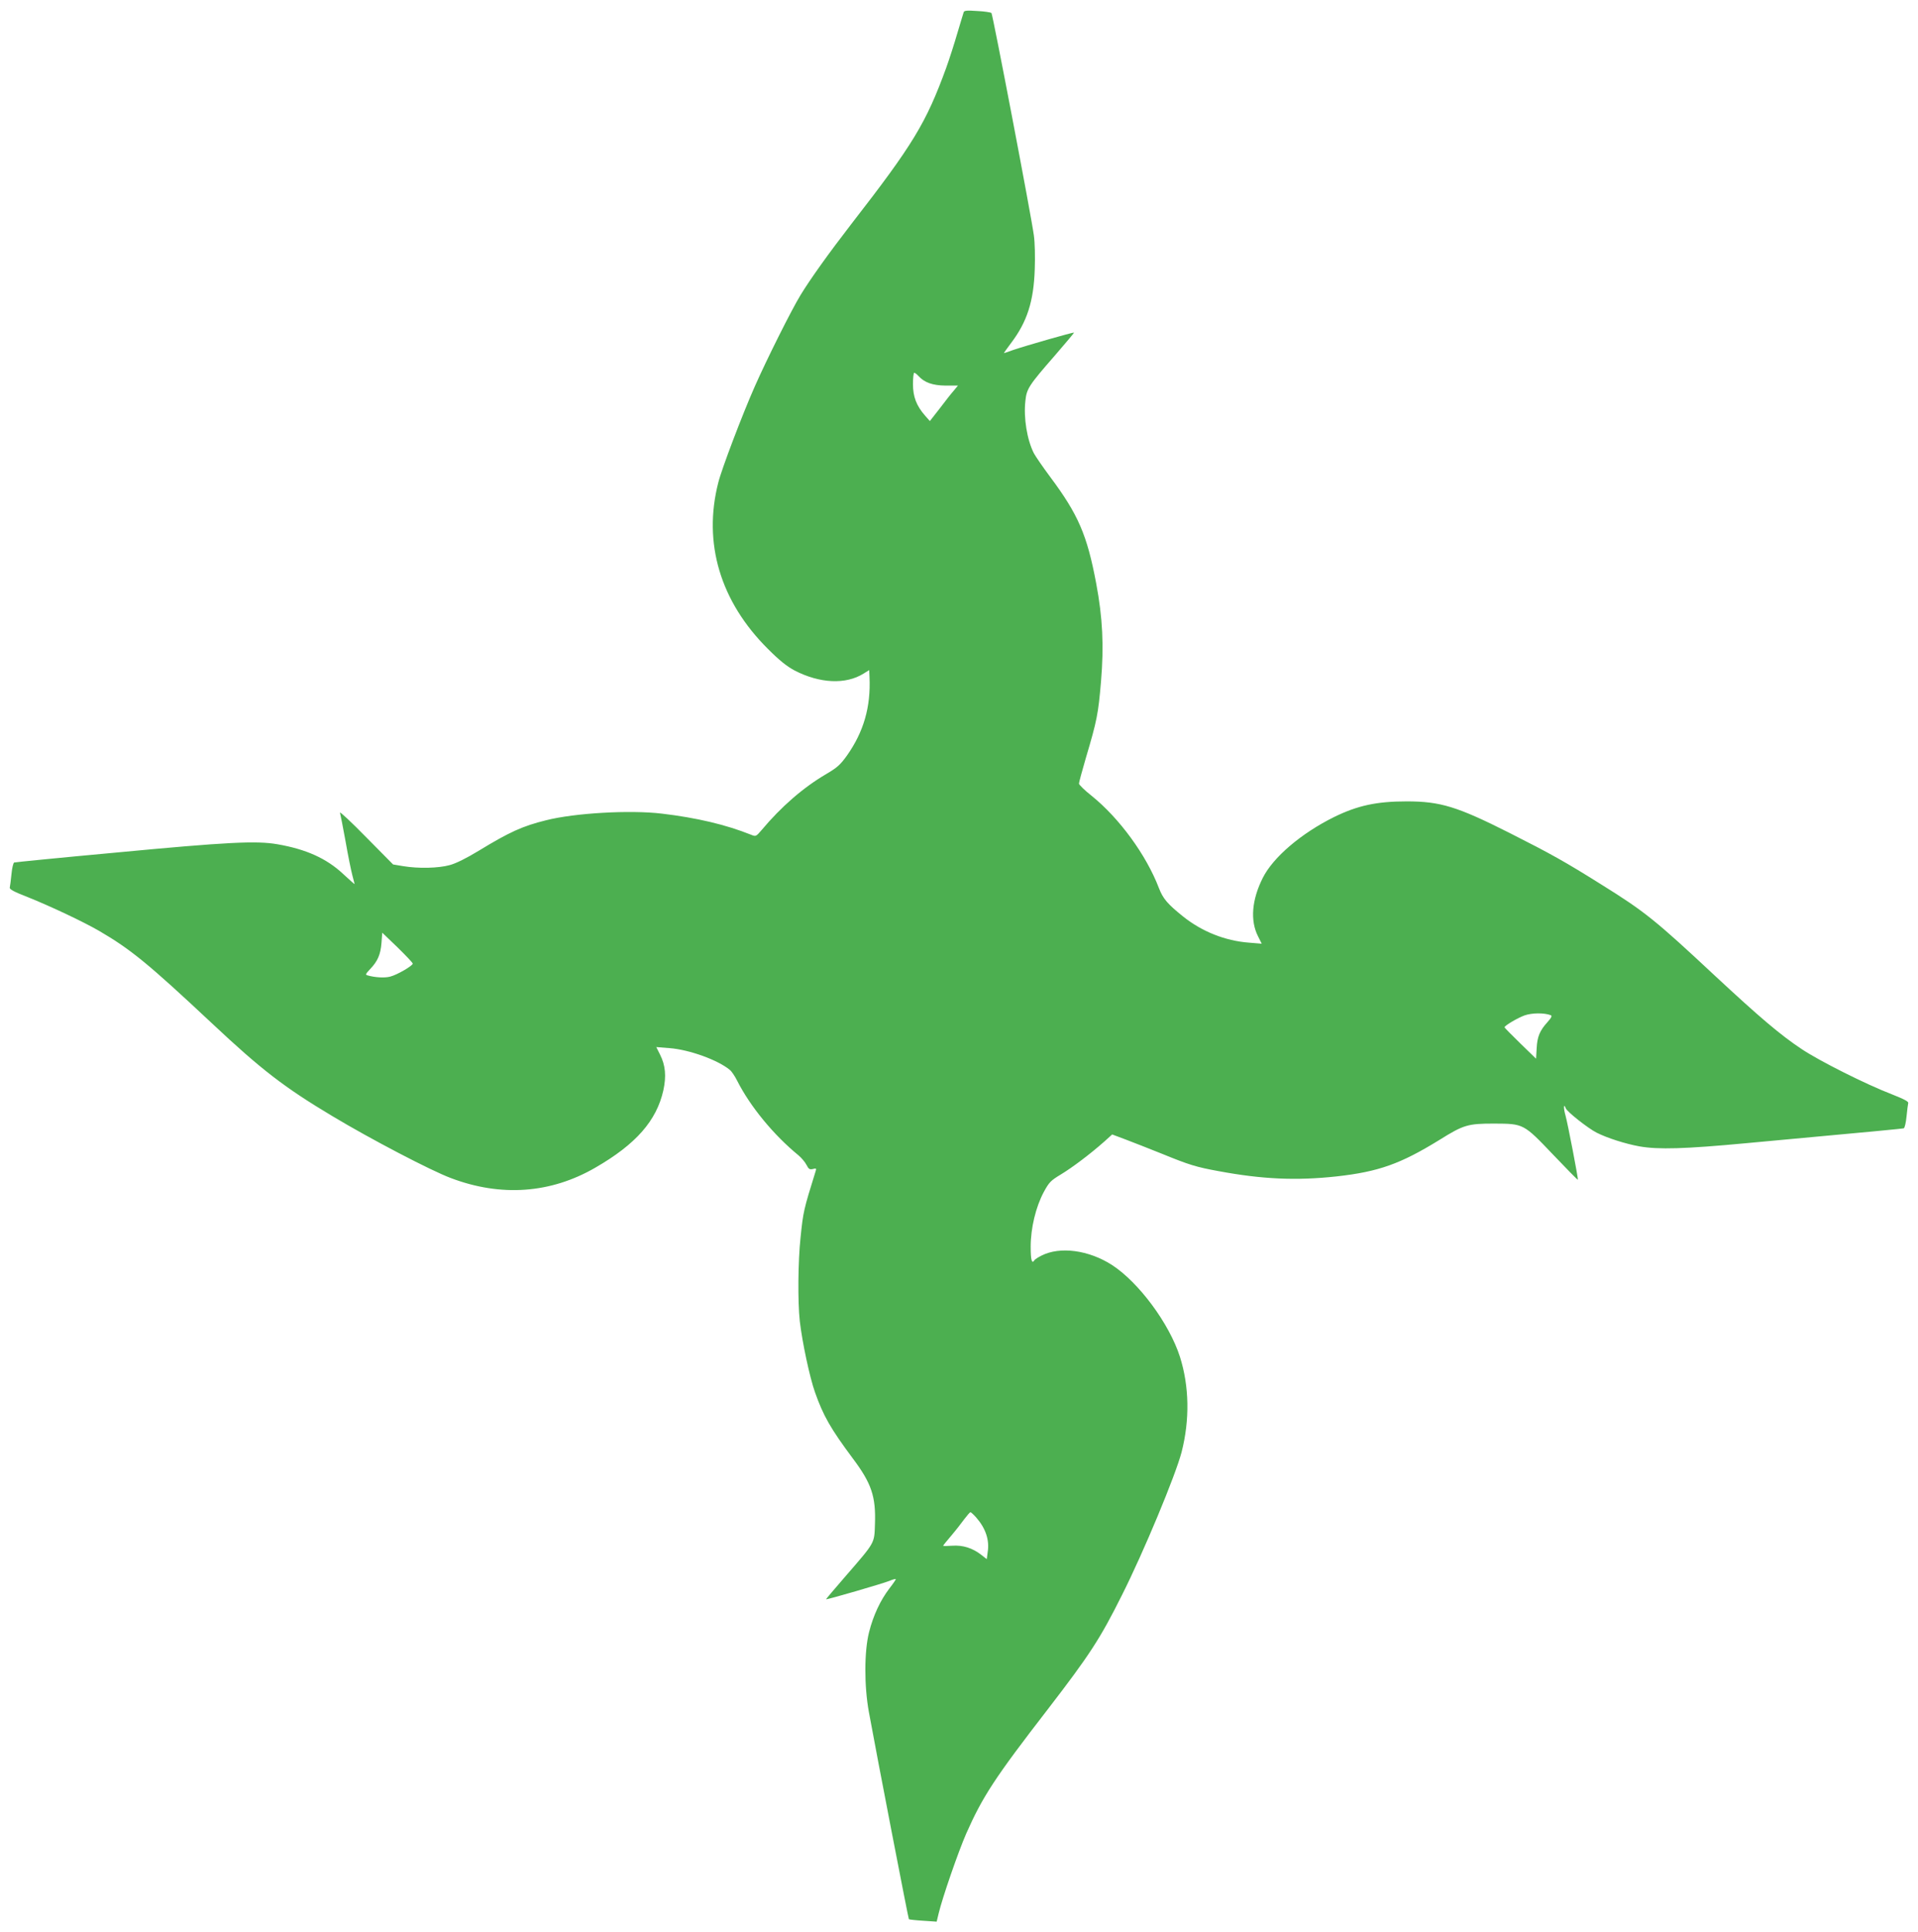 <?xml version="1.0" standalone="no"?>
<!DOCTYPE svg PUBLIC "-//W3C//DTD SVG 20010904//EN"
 "http://www.w3.org/TR/2001/REC-SVG-20010904/DTD/svg10.dtd">
<svg version="1.0" xmlns="http://www.w3.org/2000/svg"
 width="1271pt" height="1280pt" viewBox="0 0 1271 1280"
 preserveAspectRatio="xMidYMid meet">
<g transform="translate(0,1280) scale(0.1,-0.1)"
fill="#4caf50" stroke="none">
<path d="M6386 12719 c-3 -8 -21 -70 -42 -139 -20 -69 -53 -172 -74 -230 -133
-365 -219 -507 -629 -1035 -149 -193 -270 -362 -336 -470 -61 -100 -224 -426
-303 -605 -82 -185 -220 -548 -242 -637 -103 -401 13 -789 329 -1103 78 -78
125 -115 177 -143 167 -86 339 -94 457 -20 l37 23 2 -47 c9 -198 -39 -363
-150 -520 -44 -61 -64 -79 -137 -122 -152 -89 -298 -216 -428 -371 -37 -43
-38 -44 -70 -31 -167 67 -363 113 -592 140 -210 25 -576 4 -766 -44 -157 -39
-241 -77 -448 -203 -79 -48 -149 -83 -190 -94 -75 -21 -209 -24 -310 -7 l-66
11 -179 181 c-98 100 -176 173 -173 162 3 -11 20 -96 37 -190 16 -93 37 -195
45 -225 8 -30 15 -57 15 -58 0 -2 -34 28 -76 67 -110 103 -245 164 -436 197
-139 24 -329 15 -1078 -56 -360 -33 -660 -63 -666 -65 -6 -2 -14 -36 -18 -77
-4 -40 -9 -80 -11 -88 -4 -12 25 -28 118 -64 152 -61 366 -162 472 -223 211
-123 325 -216 750 -614 327 -307 480 -425 800 -616 250 -150 651 -360 783
-409 332 -126 662 -102 957 69 269 155 406 311 451 513 20 93 14 165 -22 236
l-25 50 88 -7 c131 -10 321 -79 399 -144 12 -9 34 -42 49 -72 86 -170 241
-359 406 -494 20 -17 44 -45 53 -63 15 -29 21 -33 43 -28 20 6 24 4 19 -11
-82 -264 -83 -270 -101 -443 -17 -158 -19 -427 -5 -554 16 -139 66 -374 101
-472 55 -156 104 -241 249 -436 125 -166 155 -254 148 -438 -4 -128 2 -117
-193 -342 -73 -84 -132 -154 -131 -155 4 -4 379 105 420 122 21 9 40 14 42 12
2 -2 -17 -30 -42 -62 -59 -77 -107 -178 -135 -290 -32 -125 -33 -356 -1 -530
54 -296 261 -1367 265 -1372 3 -2 45 -7 95 -10 l89 -6 13 54 c25 105 129 406
183 530 109 246 190 370 541 824 277 360 346 466 490 754 146 290 356 796 396
949 55 215 51 436 -11 632 -71 221 -273 493 -450 608 -154 99 -345 125 -468
62 -22 -11 -42 -24 -46 -30 -17 -28 -25 -1 -25 89 0 124 34 264 87 363 35 64
45 75 113 116 76 46 193 134 288 218 l52 47 88 -33 c48 -18 157 -61 242 -95
181 -74 227 -88 375 -115 289 -54 516 -64 782 -35 279 31 424 83 682 242 160
100 188 108 361 108 197 -1 195 1 394 -208 88 -92 160 -166 162 -164 4 4 -67
373 -82 426 -14 49 -13 86 2 47 9 -23 147 -132 204 -161 71 -36 191 -74 284
-91 126 -22 300 -17 706 21 882 81 1036 96 1046 99 6 3 14 37 18 78 4 40 9 80
11 88 4 11 -25 26 -108 59 -172 66 -480 221 -597 299 -143 95 -279 211 -575
486 -396 370 -466 426 -750 603 -242 152 -337 205 -614 345 -345 174 -457 208
-679 208 -201 0 -327 -28 -482 -104 -218 -108 -404 -267 -472 -403 -73 -145
-84 -283 -32 -386 l25 -50 -85 7 c-157 12 -311 73 -437 174 -102 82 -132 117
-159 187 -84 220 -262 463 -445 611 -47 37 -85 74 -85 82 0 8 21 85 46 171 73
245 82 292 100 505 20 237 11 423 -32 651 -60 320 -119 456 -304 704 -49 66
-98 137 -109 158 -45 89 -69 234 -56 347 8 80 23 103 195 300 71 82 129 151
127 152 -4 4 -324 -88 -403 -115 -32 -12 -60 -21 -61 -21 -2 0 19 30 47 67
106 140 150 275 157 489 3 80 1 177 -6 225 -16 123 -272 1462 -281 1473 -5 4
-47 11 -94 13 -68 5 -87 3 -90 -8z m-300 -2410 c40 -44 94 -63 180 -64 l82 0
-29 -35 c-17 -19 -58 -72 -93 -118 l-64 -82 -31 35 c-58 66 -81 126 -81 210 0
41 4 75 8 75 5 0 17 -9 28 -21z m-3351 -3894 c0 -14 -102 -74 -149 -86 -36
-10 -102 -6 -150 8 -16 4 -14 9 17 42 50 52 69 97 75 173 l5 68 101 -97 c55
-54 101 -102 101 -108z m7542 -342 c9 -4 4 -16 -21 -44 -52 -57 -69 -97 -73
-174 l-4 -70 -105 102 c-57 56 -104 103 -104 106 0 11 86 62 133 79 49 17 130
18 174 1z m-3808 -3328 c63 -72 89 -150 76 -230 l-6 -46 -37 29 c-58 45 -122
65 -192 60 -33 -2 -60 -3 -60 0 0 2 24 32 54 67 29 34 68 84 86 109 19 25 37
46 41 46 4 0 21 -16 38 -35z"/>
</g>
</svg>
